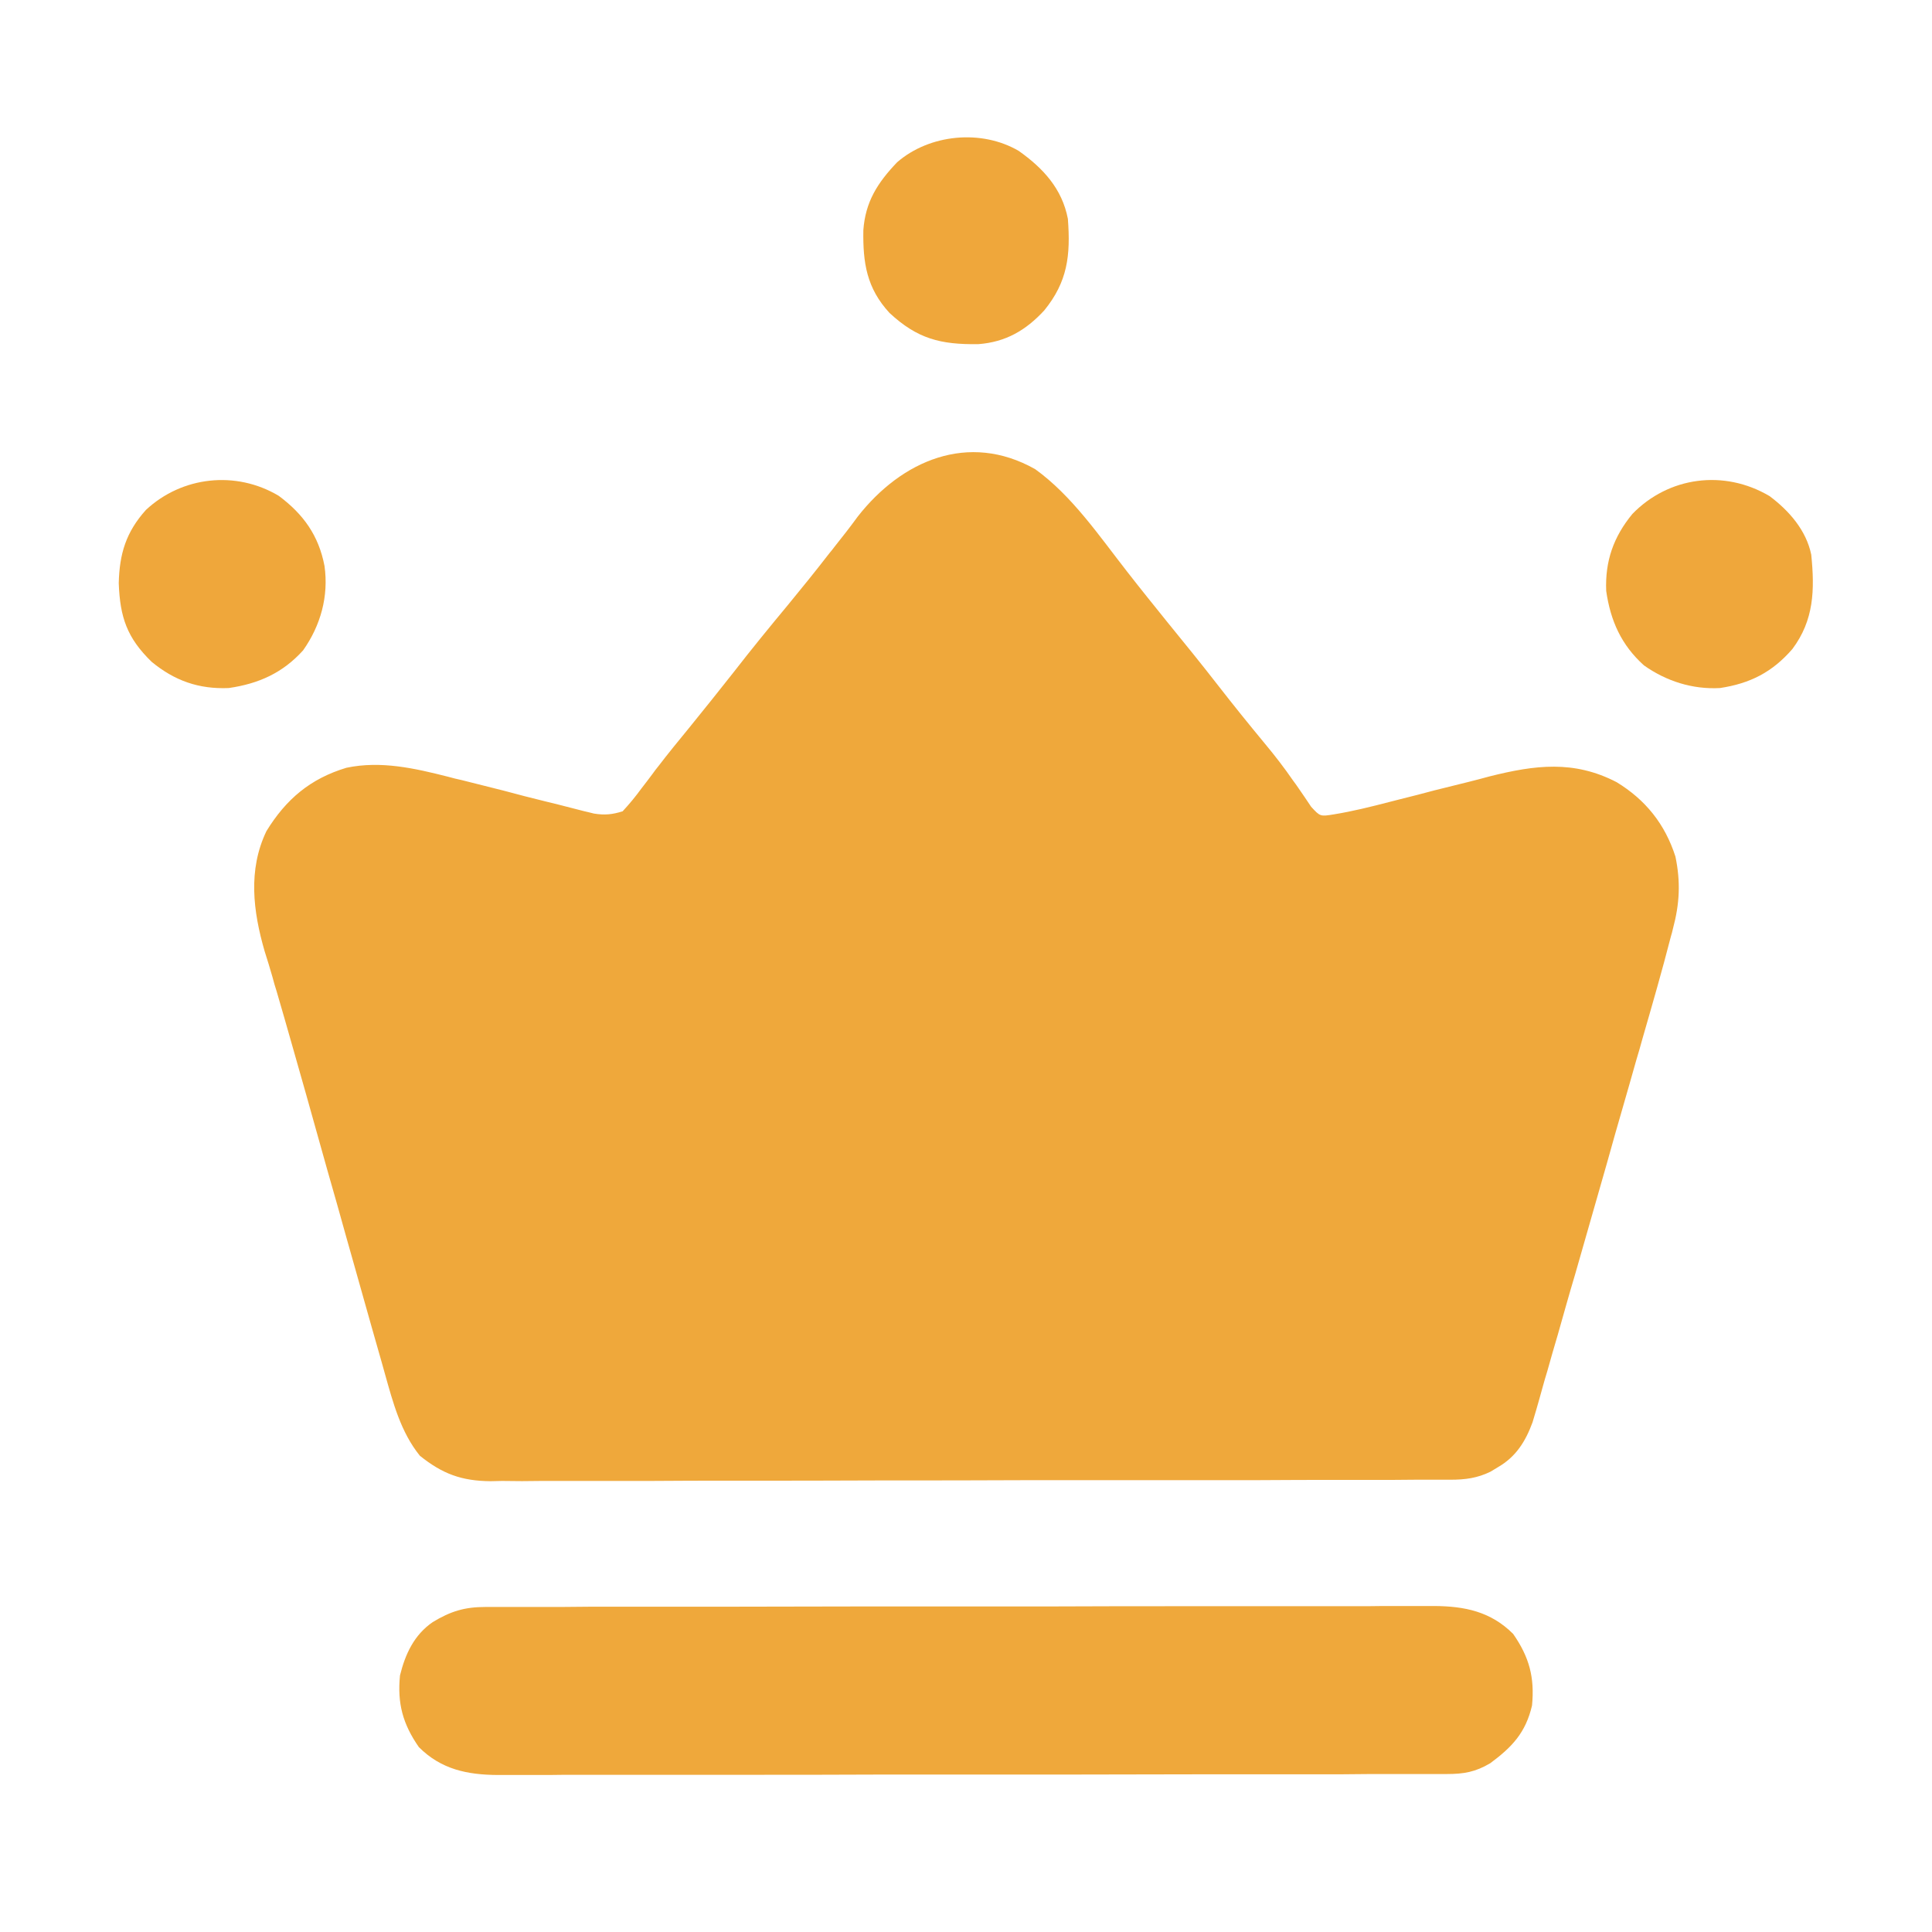 <svg xmlns="http://www.w3.org/2000/svg" xmlns:xlink="http://www.w3.org/1999/xlink" width="30px" height="30px" viewBox="0 0 30 30"><g id="surface1"><path style=" stroke:none;fill-rule:nonzero;fill:rgb(93.725%,65.882%,23.137%);fill-opacity:1;" d="M 16.074 7.285 C 16.648 7.699 17.07 8.324 17.504 8.879 C 17.711 9.145 17.922 9.406 18.133 9.668 C 18.398 9.992 18.66 10.316 18.918 10.648 C 19.152 10.949 19.395 11.25 19.641 11.547 C 19.797 11.734 19.945 11.926 20.082 12.125 C 20.109 12.16 20.133 12.195 20.16 12.234 C 20.23 12.332 20.293 12.43 20.359 12.527 C 20.5 12.68 20.5 12.68 20.715 12.645 C 21.004 12.598 21.289 12.527 21.574 12.453 C 21.629 12.438 21.684 12.426 21.742 12.41 C 21.918 12.367 22.098 12.32 22.273 12.273 C 22.449 12.23 22.629 12.184 22.805 12.141 C 22.914 12.113 23.023 12.086 23.133 12.055 C 23.836 11.879 24.438 11.801 25.102 12.145 C 25.551 12.418 25.855 12.797 26.016 13.301 C 26.098 13.695 26.082 14.031 25.977 14.422 C 25.969 14.461 25.957 14.504 25.945 14.543 C 25.809 15.074 25.656 15.602 25.504 16.129 C 25.473 16.242 25.441 16.355 25.406 16.469 C 25.34 16.707 25.27 16.945 25.203 17.18 C 25.117 17.477 25.031 17.777 24.949 18.074 C 24.785 18.645 24.621 19.219 24.457 19.793 C 24.363 20.105 24.277 20.418 24.188 20.73 C 24.133 20.918 24.078 21.102 24.027 21.289 C 24 21.375 23.977 21.457 23.953 21.543 C 23.922 21.66 23.887 21.777 23.855 21.891 C 23.836 21.957 23.816 22.02 23.797 22.086 C 23.688 22.383 23.539 22.621 23.262 22.781 C 23.223 22.805 23.184 22.828 23.145 22.852 C 22.938 22.953 22.75 22.977 22.52 22.977 C 22.465 22.977 22.41 22.977 22.355 22.977 C 22.297 22.977 22.234 22.977 22.176 22.977 C 22.109 22.977 22.047 22.977 21.98 22.977 C 21.766 22.98 21.551 22.98 21.336 22.98 C 21.184 22.98 21.031 22.98 20.879 22.98 C 20.418 22.98 19.957 22.98 19.496 22.984 C 19.277 22.984 19.062 22.984 18.844 22.984 C 18.121 22.984 17.398 22.984 16.68 22.984 C 16.492 22.984 16.305 22.984 16.117 22.984 C 16.07 22.984 16.023 22.984 15.977 22.984 C 15.223 22.988 14.469 22.988 13.715 22.988 C 12.941 22.992 12.168 22.992 11.391 22.992 C 10.957 22.992 10.523 22.992 10.09 22.996 C 9.68 22.996 9.27 22.996 8.863 22.996 C 8.711 22.996 8.562 22.996 8.41 22.996 C 8.207 23 8.004 23 7.797 22.996 C 7.738 22.996 7.68 23 7.617 23 C 7.168 22.996 6.871 22.887 6.52 22.605 C 6.223 22.238 6.102 21.777 5.977 21.332 C 5.953 21.246 5.953 21.246 5.93 21.164 C 5.879 20.98 5.824 20.797 5.773 20.613 C 5.738 20.484 5.699 20.355 5.664 20.227 C 5.566 19.883 5.473 19.543 5.375 19.203 C 5.281 18.863 5.184 18.52 5.086 18.18 C 4.977 17.785 4.863 17.391 4.754 16.996 C 4.602 16.465 4.453 15.93 4.297 15.398 C 4.273 15.324 4.25 15.246 4.23 15.168 C 4.191 15.035 4.152 14.902 4.109 14.77 C 3.93 14.152 3.848 13.508 4.137 12.906 C 4.441 12.41 4.82 12.09 5.379 11.922 C 5.914 11.809 6.441 11.93 6.961 12.062 C 7.031 12.082 7.098 12.098 7.168 12.113 C 7.387 12.168 7.602 12.223 7.82 12.277 C 8.035 12.336 8.254 12.391 8.473 12.445 C 8.609 12.477 8.742 12.512 8.879 12.547 C 8.969 12.57 8.969 12.57 9.062 12.594 C 9.117 12.605 9.168 12.621 9.223 12.633 C 9.391 12.66 9.508 12.648 9.668 12.598 C 9.777 12.48 9.867 12.371 9.961 12.242 C 10.02 12.168 10.074 12.094 10.133 12.016 C 10.16 11.977 10.191 11.938 10.223 11.898 C 10.375 11.699 10.535 11.504 10.695 11.309 C 10.93 11.02 11.164 10.727 11.395 10.434 C 11.668 10.082 11.949 9.738 12.234 9.395 C 12.453 9.129 12.668 8.863 12.879 8.59 C 12.906 8.559 12.934 8.523 12.957 8.492 C 13.082 8.336 13.203 8.18 13.32 8.02 C 14 7.152 15.035 6.699 16.074 7.285 Z M 16.074 7.285 "></path><path style=" stroke:none;fill-rule:nonzero;fill:rgb(93.725%,65.882%,23.137%);fill-opacity:1;" d="M 7.535 24.953 C 7.617 24.953 7.617 24.953 7.699 24.953 C 7.789 24.953 7.789 24.953 7.879 24.953 C 7.973 24.953 7.973 24.953 8.07 24.953 C 8.281 24.953 8.492 24.953 8.703 24.953 C 8.855 24.953 9.008 24.949 9.16 24.949 C 9.574 24.949 9.984 24.949 10.398 24.949 C 10.656 24.949 10.914 24.949 11.172 24.949 C 11.883 24.949 12.598 24.945 13.312 24.945 C 13.355 24.945 13.402 24.945 13.449 24.945 C 13.496 24.945 13.543 24.945 13.59 24.945 C 13.68 24.945 13.773 24.945 13.867 24.945 C 13.914 24.945 13.957 24.945 14.008 24.945 C 14.75 24.945 15.496 24.945 16.242 24.945 C 17.008 24.941 17.773 24.941 18.539 24.941 C 18.969 24.941 19.398 24.941 19.828 24.941 C 20.23 24.941 20.637 24.941 21.039 24.941 C 21.188 24.941 21.336 24.941 21.484 24.938 C 21.688 24.938 21.891 24.938 22.094 24.938 C 22.152 24.938 22.211 24.938 22.27 24.938 C 22.742 24.941 23.148 25.023 23.496 25.371 C 23.746 25.73 23.832 26.047 23.789 26.484 C 23.691 26.902 23.484 27.125 23.141 27.379 C 22.91 27.516 22.73 27.547 22.465 27.547 C 22.41 27.547 22.355 27.547 22.301 27.547 C 22.242 27.547 22.184 27.547 22.121 27.547 C 22.059 27.547 21.996 27.547 21.93 27.547 C 21.719 27.547 21.508 27.547 21.297 27.547 C 21.145 27.547 20.992 27.551 20.84 27.551 C 20.426 27.551 20.016 27.551 19.602 27.551 C 19.344 27.551 19.086 27.551 18.828 27.551 C 18.117 27.551 17.402 27.555 16.688 27.555 C 16.645 27.555 16.598 27.555 16.551 27.555 C 16.48 27.555 16.48 27.555 16.41 27.555 C 16.32 27.555 16.227 27.555 16.133 27.555 C 16.086 27.555 16.043 27.555 15.992 27.555 C 15.25 27.555 14.504 27.555 13.758 27.555 C 12.992 27.559 12.227 27.559 11.461 27.559 C 11.031 27.559 10.602 27.559 10.172 27.559 C 9.77 27.559 9.363 27.559 8.961 27.559 C 8.812 27.559 8.664 27.559 8.516 27.562 C 8.312 27.562 8.109 27.562 7.906 27.562 C 7.848 27.562 7.789 27.562 7.73 27.562 C 7.258 27.559 6.852 27.477 6.504 27.129 C 6.254 26.77 6.168 26.449 6.211 26.016 C 6.293 25.684 6.43 25.387 6.719 25.188 C 6.996 25.02 7.215 24.953 7.535 24.953 Z M 7.535 24.953 "></path><path style=" stroke:none;fill-rule:nonzero;fill:rgb(93.725%,65.49%,23.137%);fill-opacity:1;" d="M 15.82 2.344 C 16.199 2.613 16.492 2.93 16.582 3.398 C 16.625 3.965 16.578 4.375 16.215 4.82 C 15.93 5.129 15.617 5.312 15.191 5.344 C 14.605 5.352 14.246 5.262 13.812 4.859 C 13.457 4.473 13.398 4.082 13.406 3.574 C 13.438 3.133 13.625 2.84 13.93 2.52 C 14.434 2.082 15.242 2.004 15.82 2.344 Z M 15.82 2.344 "></path><path style=" stroke:none;fill-rule:nonzero;fill:rgb(93.725%,65.49%,23.137%);fill-opacity:1;" d="M 27.477 7.703 C 27.781 7.93 28.047 8.234 28.125 8.613 C 28.18 9.16 28.168 9.629 27.832 10.078 C 27.52 10.438 27.176 10.613 26.707 10.684 C 26.281 10.707 25.875 10.578 25.527 10.332 C 25.176 10.016 25.008 9.641 24.941 9.176 C 24.922 8.711 25.055 8.336 25.348 7.98 C 25.91 7.402 26.77 7.285 27.477 7.703 Z M 27.477 7.703 "></path><path style=" stroke:none;fill-rule:nonzero;fill:rgb(93.725%,65.49%,23.137%);fill-opacity:1;" d="M 4.328 7.699 C 4.711 7.984 4.949 8.316 5.039 8.789 C 5.105 9.258 4.98 9.711 4.707 10.098 C 4.391 10.449 4.016 10.617 3.551 10.684 C 3.086 10.703 2.711 10.57 2.355 10.277 C 1.973 9.906 1.863 9.586 1.844 9.055 C 1.855 8.598 1.957 8.262 2.266 7.918 C 2.824 7.398 3.66 7.301 4.328 7.699 Z M 4.328 7.699 "></path></g></svg>